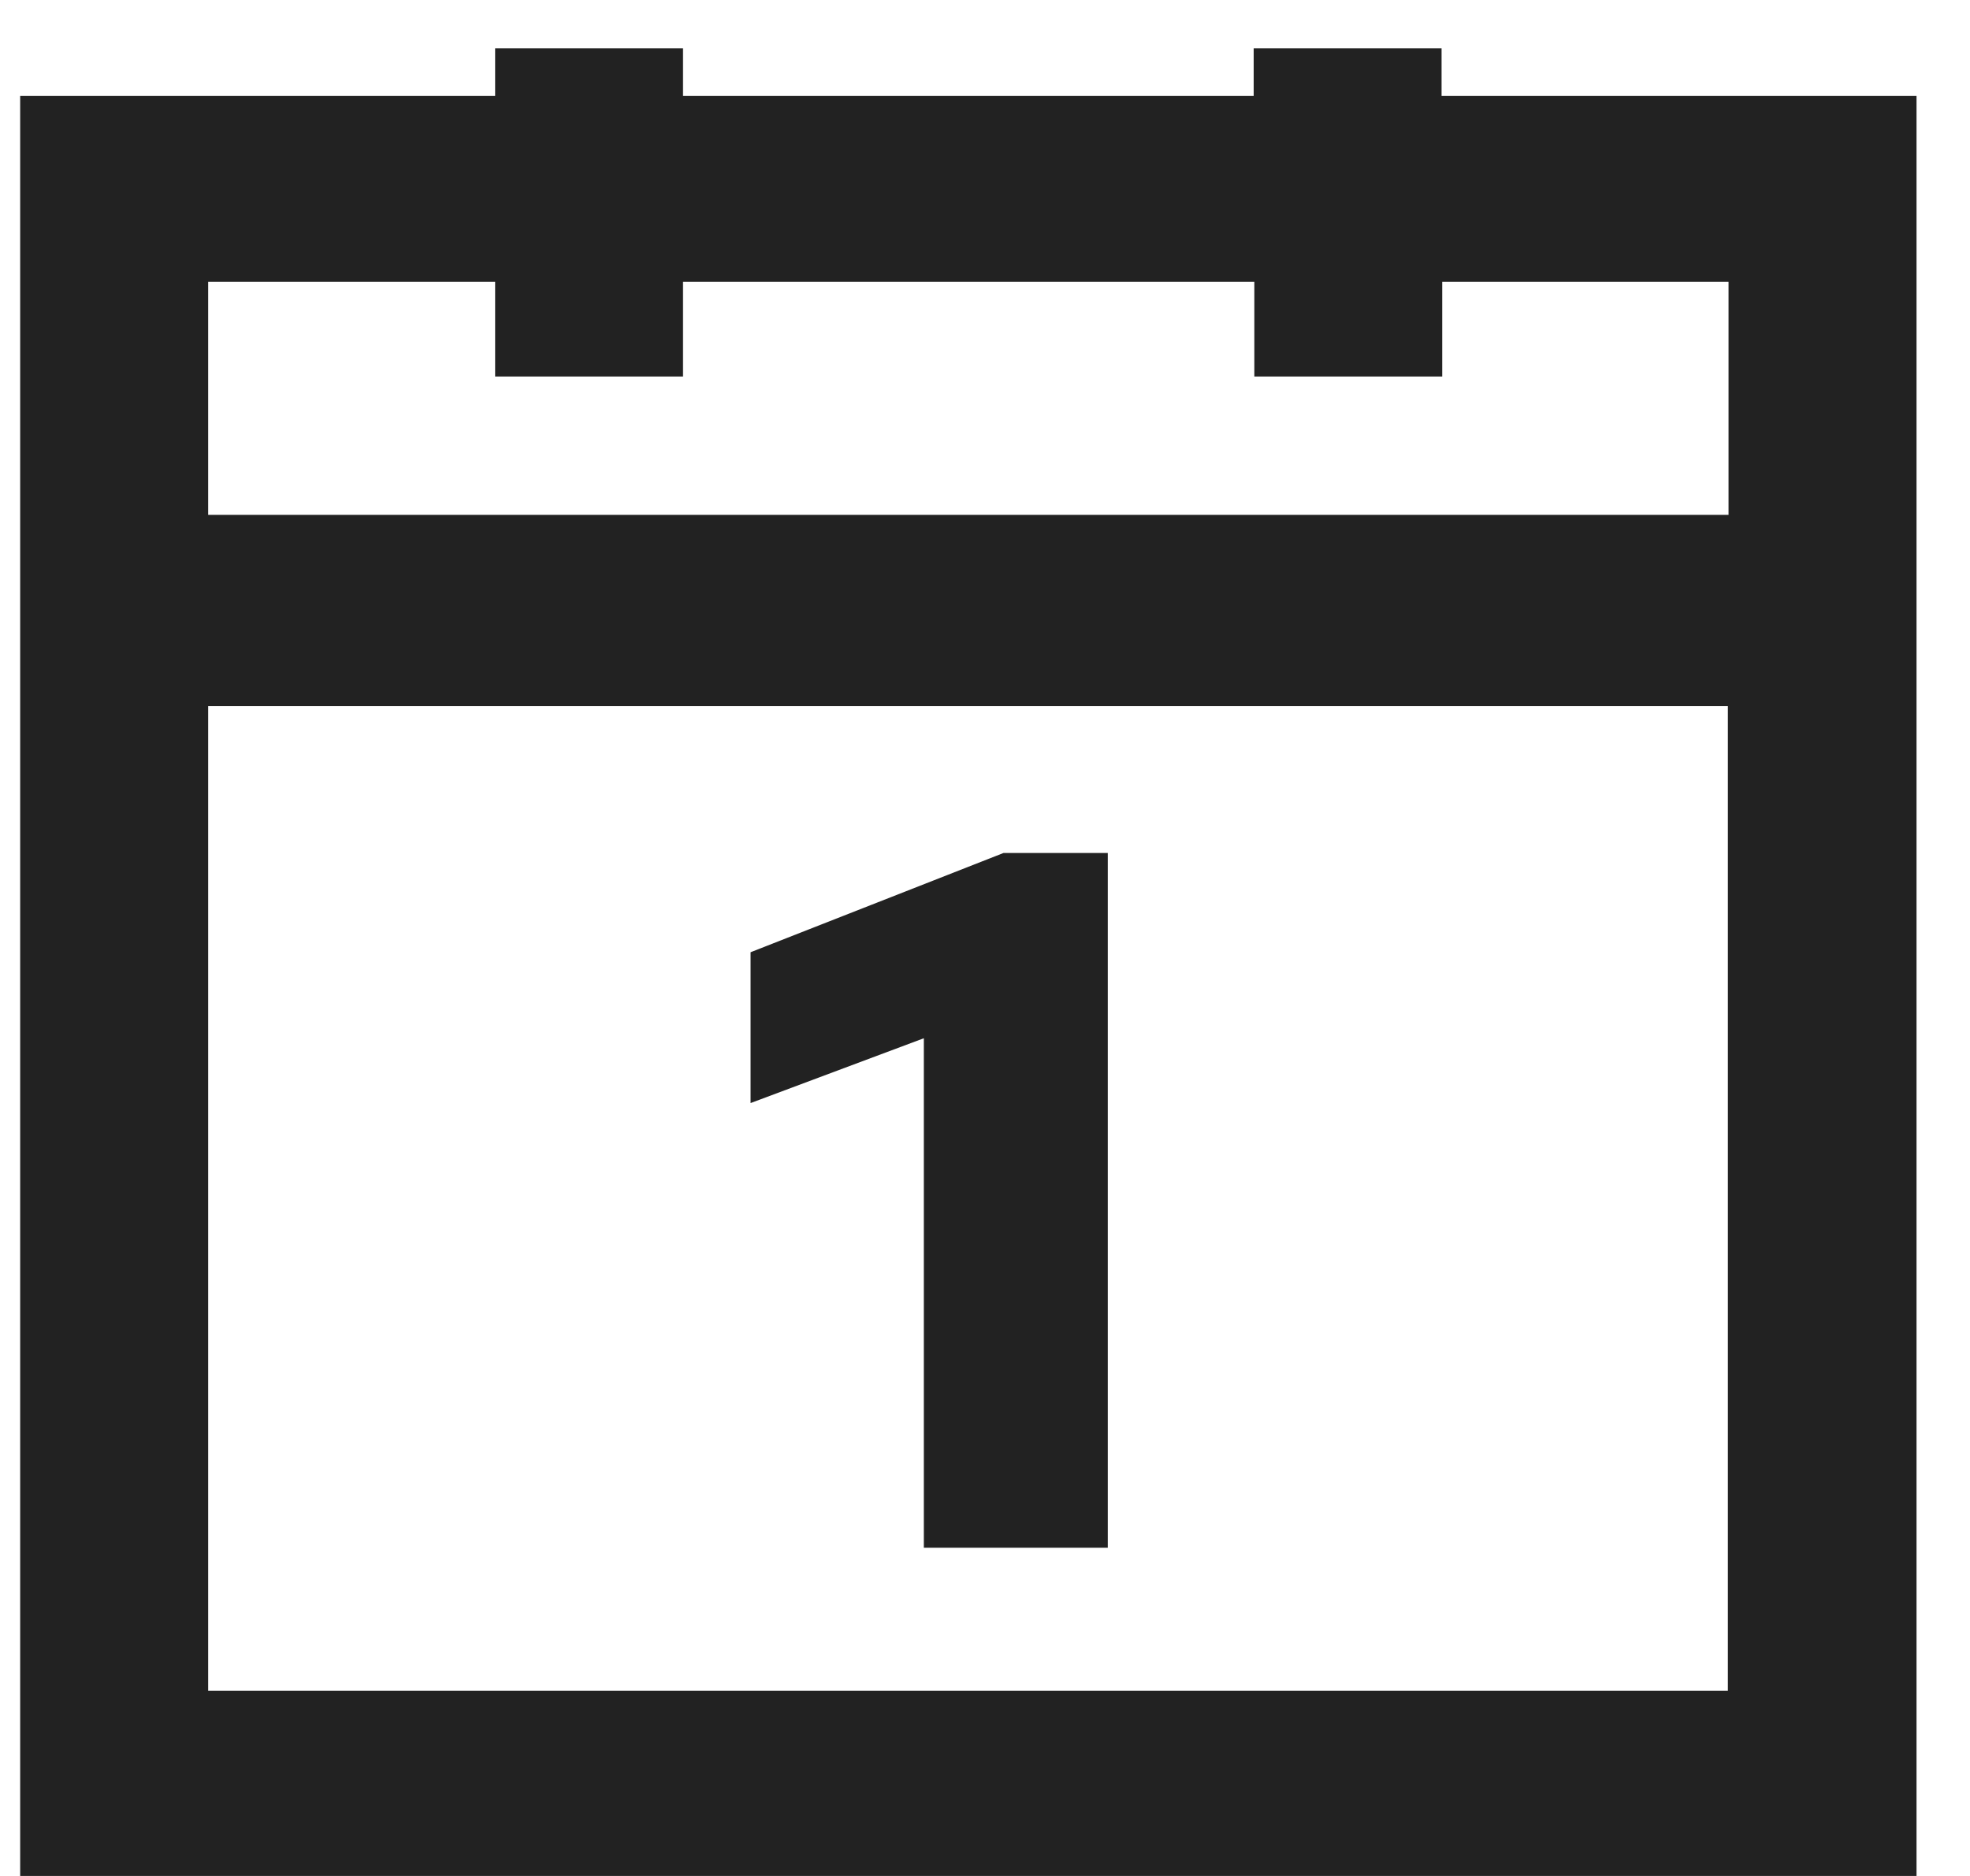 <svg width="21" height="20" viewBox="0 0 21 20" fill="none" xmlns="http://www.w3.org/2000/svg">
<g clip-path="url(#clip0_92_41208)">
<path d="M8.001 11.76L9.848 11.069V16.501H11.809V9.094H10.697L8.001 10.152V11.76Z" fill="#222222"/>
<path fill-rule="evenodd" clip-rule="evenodd" d="M15.367 0.515V1.023H20.43V20H0.215V1.023H5.278V0.515H7.281V1.023H13.364V0.515H15.367ZM2.219 18.025H18.419V7.527H2.219V18.025ZM2.219 5.489H18.426V3.005H15.374V4.014H13.371V3.005H7.281V4.014H5.278V3.005H2.219V5.489Z" fill="#222222"/>
</g>
<defs>
<clipPath id="clip0_92_41208">
<rect width="20.215" height="20" fill="white" transform="translate(0.215)"/>
</clipPath>
</defs>
</svg>
